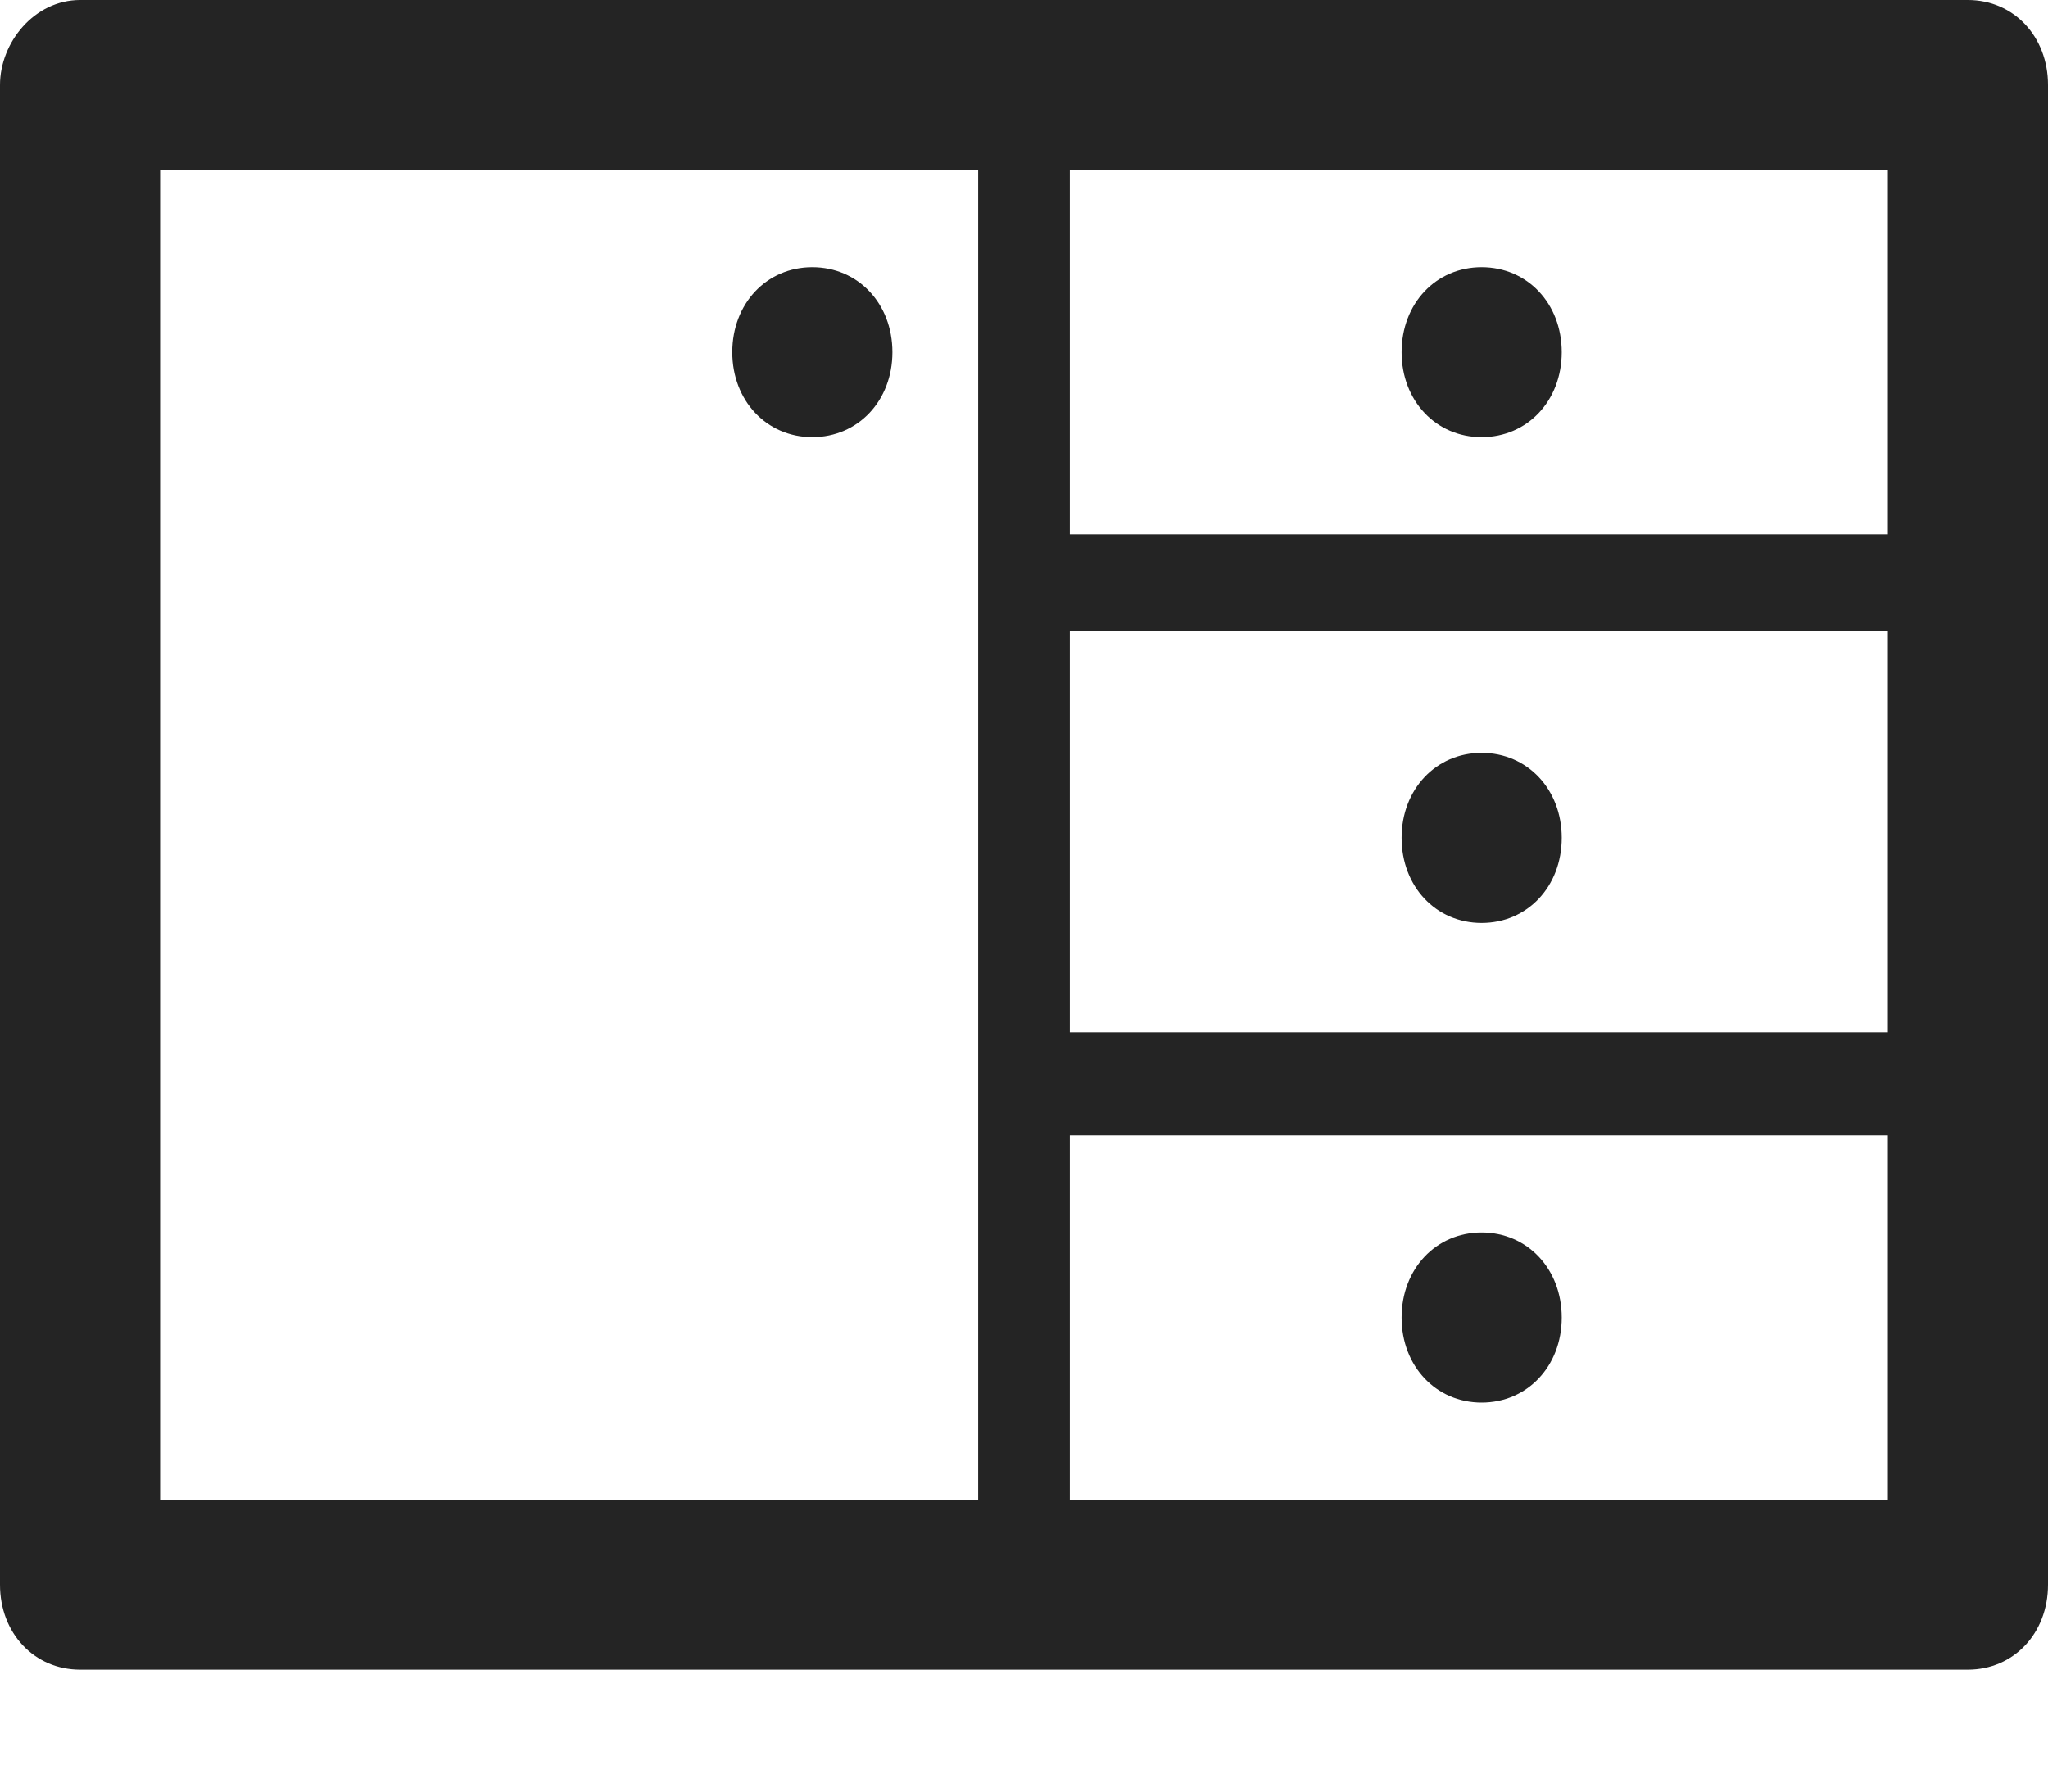 <?xml version="1.0" encoding="UTF-8"?> <svg xmlns="http://www.w3.org/2000/svg" width="16" height="14" viewBox="0 0 16 14" fill="none"><path d="M0.626 0H15.374C15.732 0 16 0.285 16 0.664V12.383C16 12.763 15.732 13.047 15.374 13.047H0.626C0.268 13.047 0 12.763 0 12.383V0.664C0 0.332 0.268 0 0.626 0ZM6.346 2.088C5.989 2.088 5.721 2.372 5.721 2.752C5.721 3.131 5.989 3.416 6.346 3.416C6.704 3.416 6.972 3.131 6.972 2.752C6.972 2.372 6.704 2.088 6.346 2.088ZM11.575 5.883C11.218 5.883 10.95 6.168 10.95 6.547C10.95 6.927 11.218 7.212 11.575 7.212C11.933 7.212 12.201 6.927 12.201 6.547C12.201 6.168 11.933 5.883 11.575 5.883ZM11.575 9.631C11.218 9.631 10.95 9.916 10.95 10.296C10.95 10.675 11.218 10.96 11.575 10.96C11.933 10.96 12.201 10.675 12.201 10.296C12.201 9.916 11.933 9.631 11.575 9.631ZM11.575 2.088C11.218 2.088 10.95 2.372 10.95 2.752C10.95 3.131 11.218 3.416 11.575 3.416C11.933 3.416 12.201 3.131 12.201 2.752C12.201 2.372 11.933 2.088 11.575 2.088ZM8.358 8.066H14.749V4.934H8.358V8.066ZM14.749 8.872H8.358V11.719H14.749V8.872ZM8.358 4.175H14.749V1.328H8.358V4.175ZM7.642 11.719V1.328H1.251V11.719H7.642Z" fill="#242424"></path></svg> 
